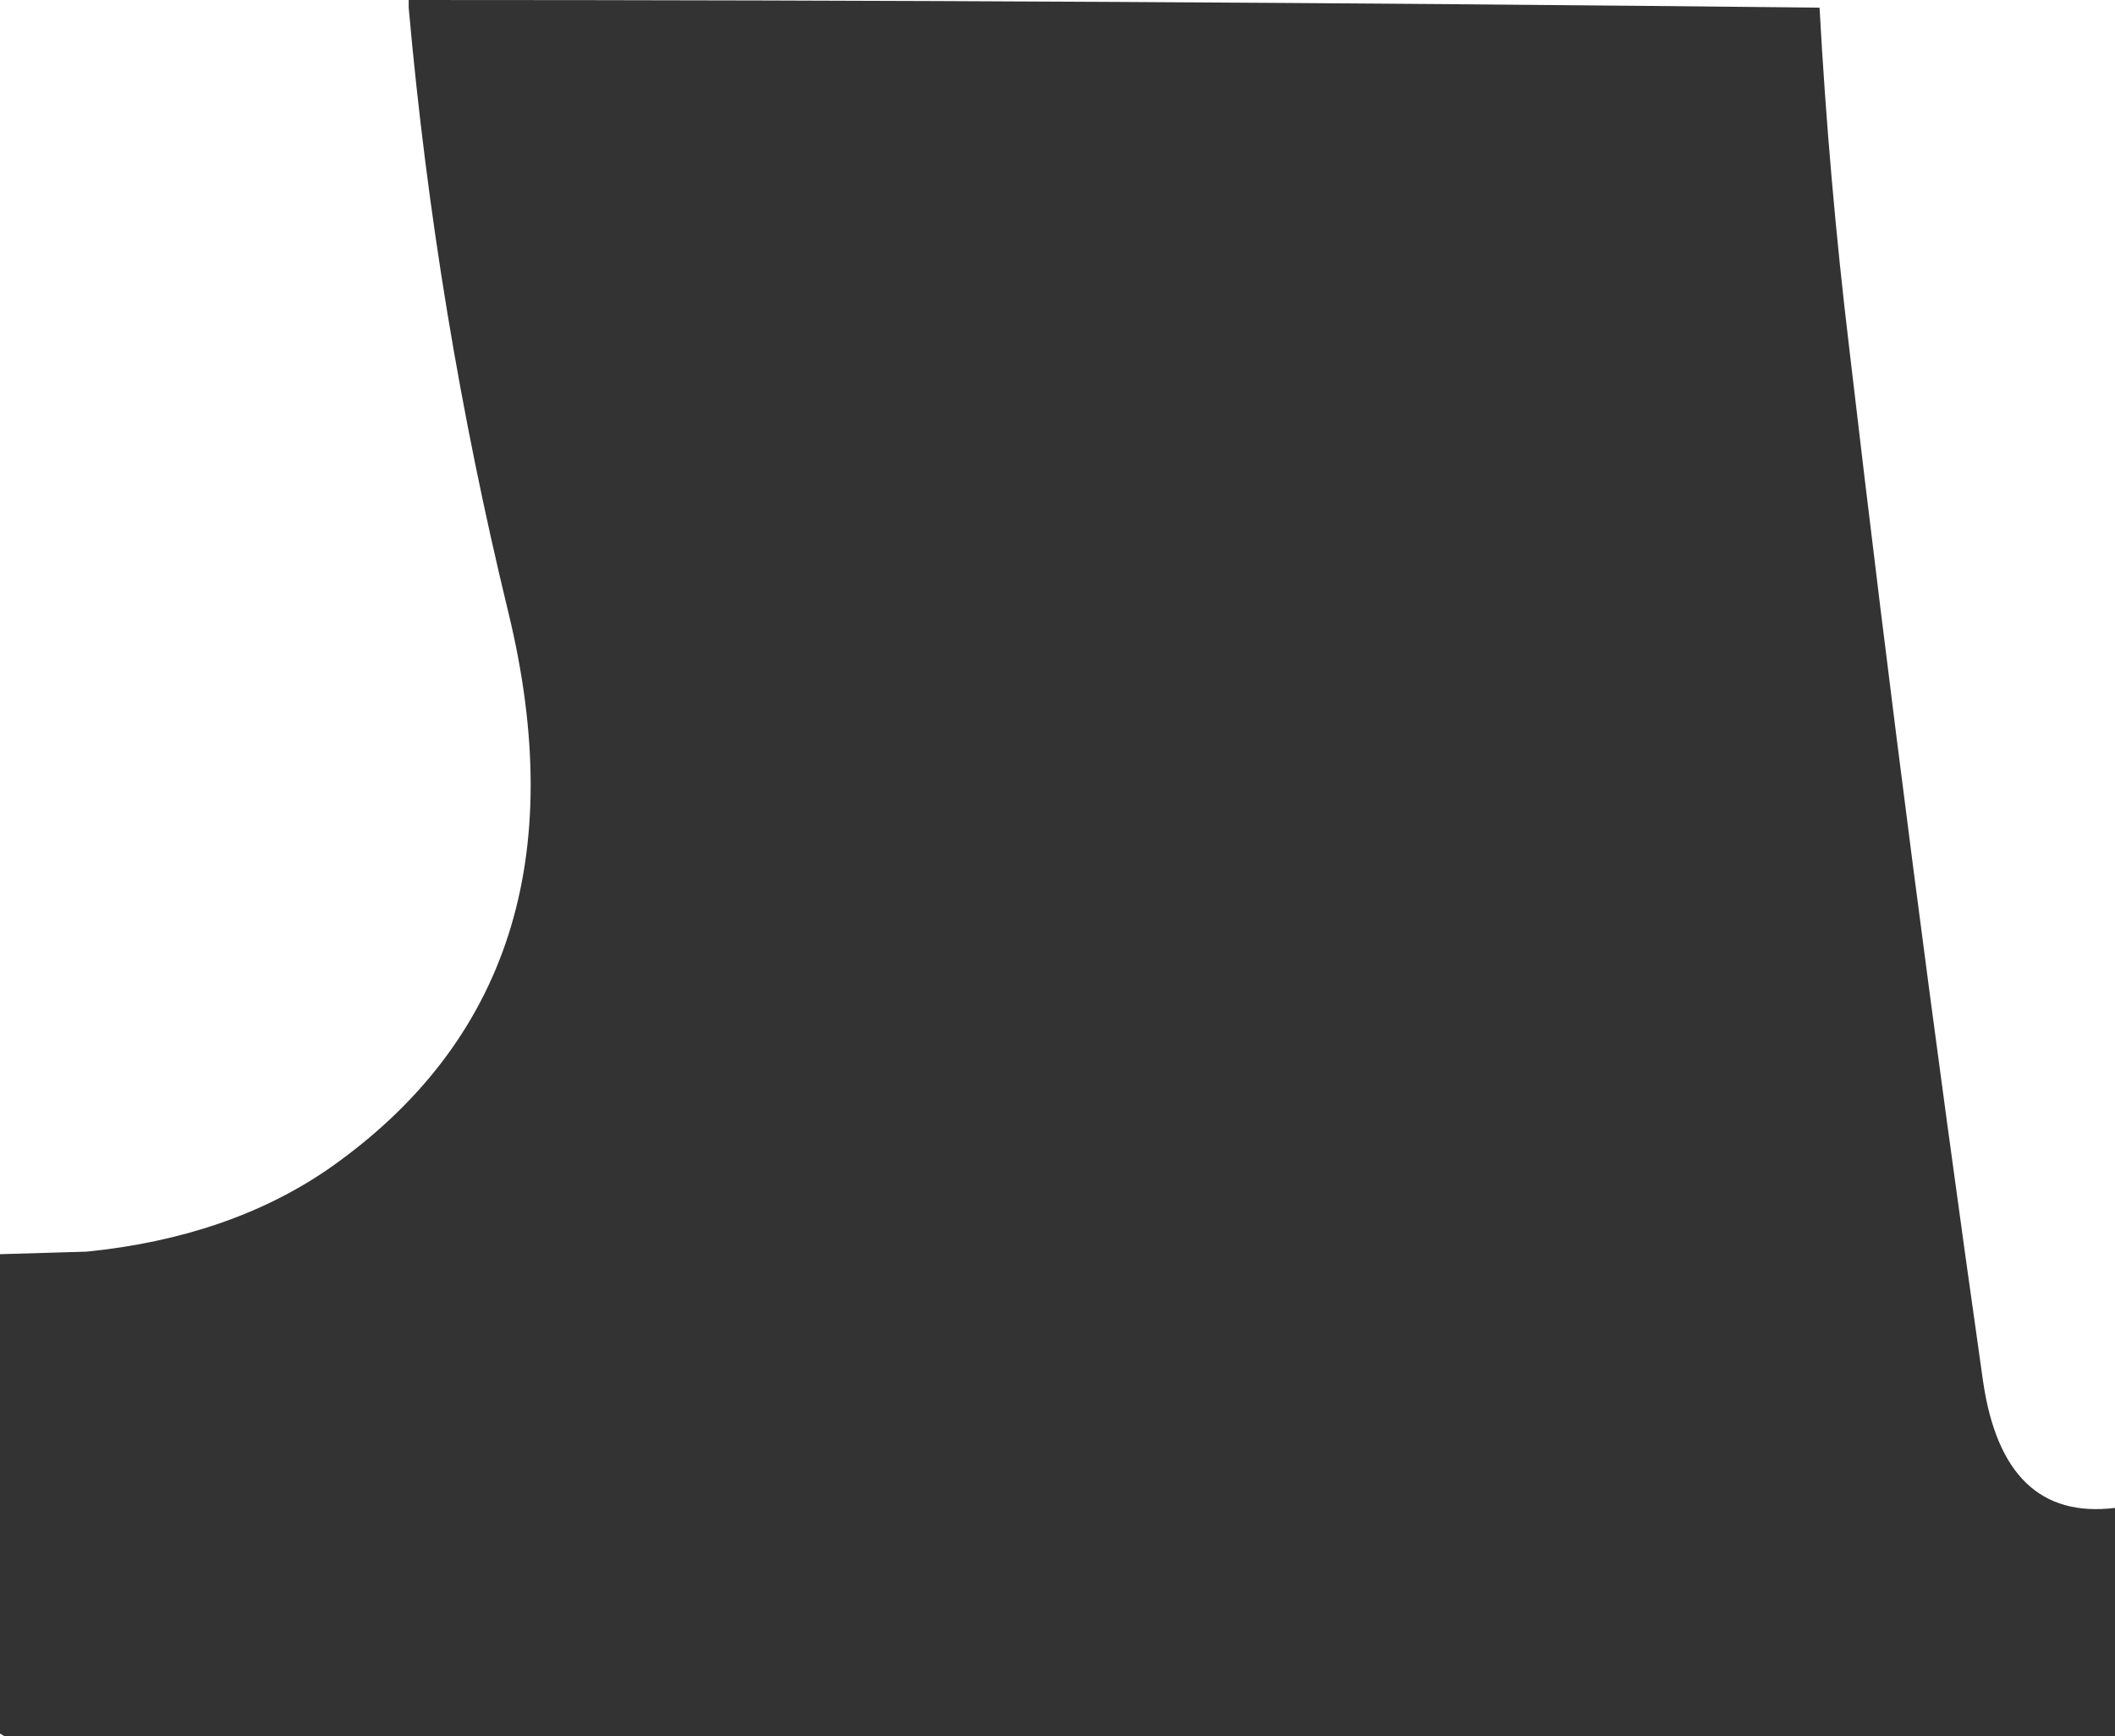 <?xml version="1.0" encoding="UTF-8" standalone="no"?>
<svg xmlns:xlink="http://www.w3.org/1999/xlink" height="101.95px" width="124.2px" xmlns="http://www.w3.org/2000/svg">
  <g transform="matrix(1.0, 0.0, 0.0, 1.0, -0.5, -22.05)">
    <path d="M107.35 22.5 Q107.9 32.55 109.1 42.55 112.65 72.95 116.95 103.15 118.15 111.4 124.7 110.6 L124.7 124.0 0.75 124.0 0.5 123.85 0.5 95.7 5.6 95.55 Q14.0 94.7 19.85 90.65 35.6 79.6 30.35 58.0 26.1 40.5 24.5 22.5 L24.5 22.05 Q65.95 22.05 107.35 22.5" fill="#333333" fill-rule="evenodd" stroke="none"/>
  </g>
</svg>
